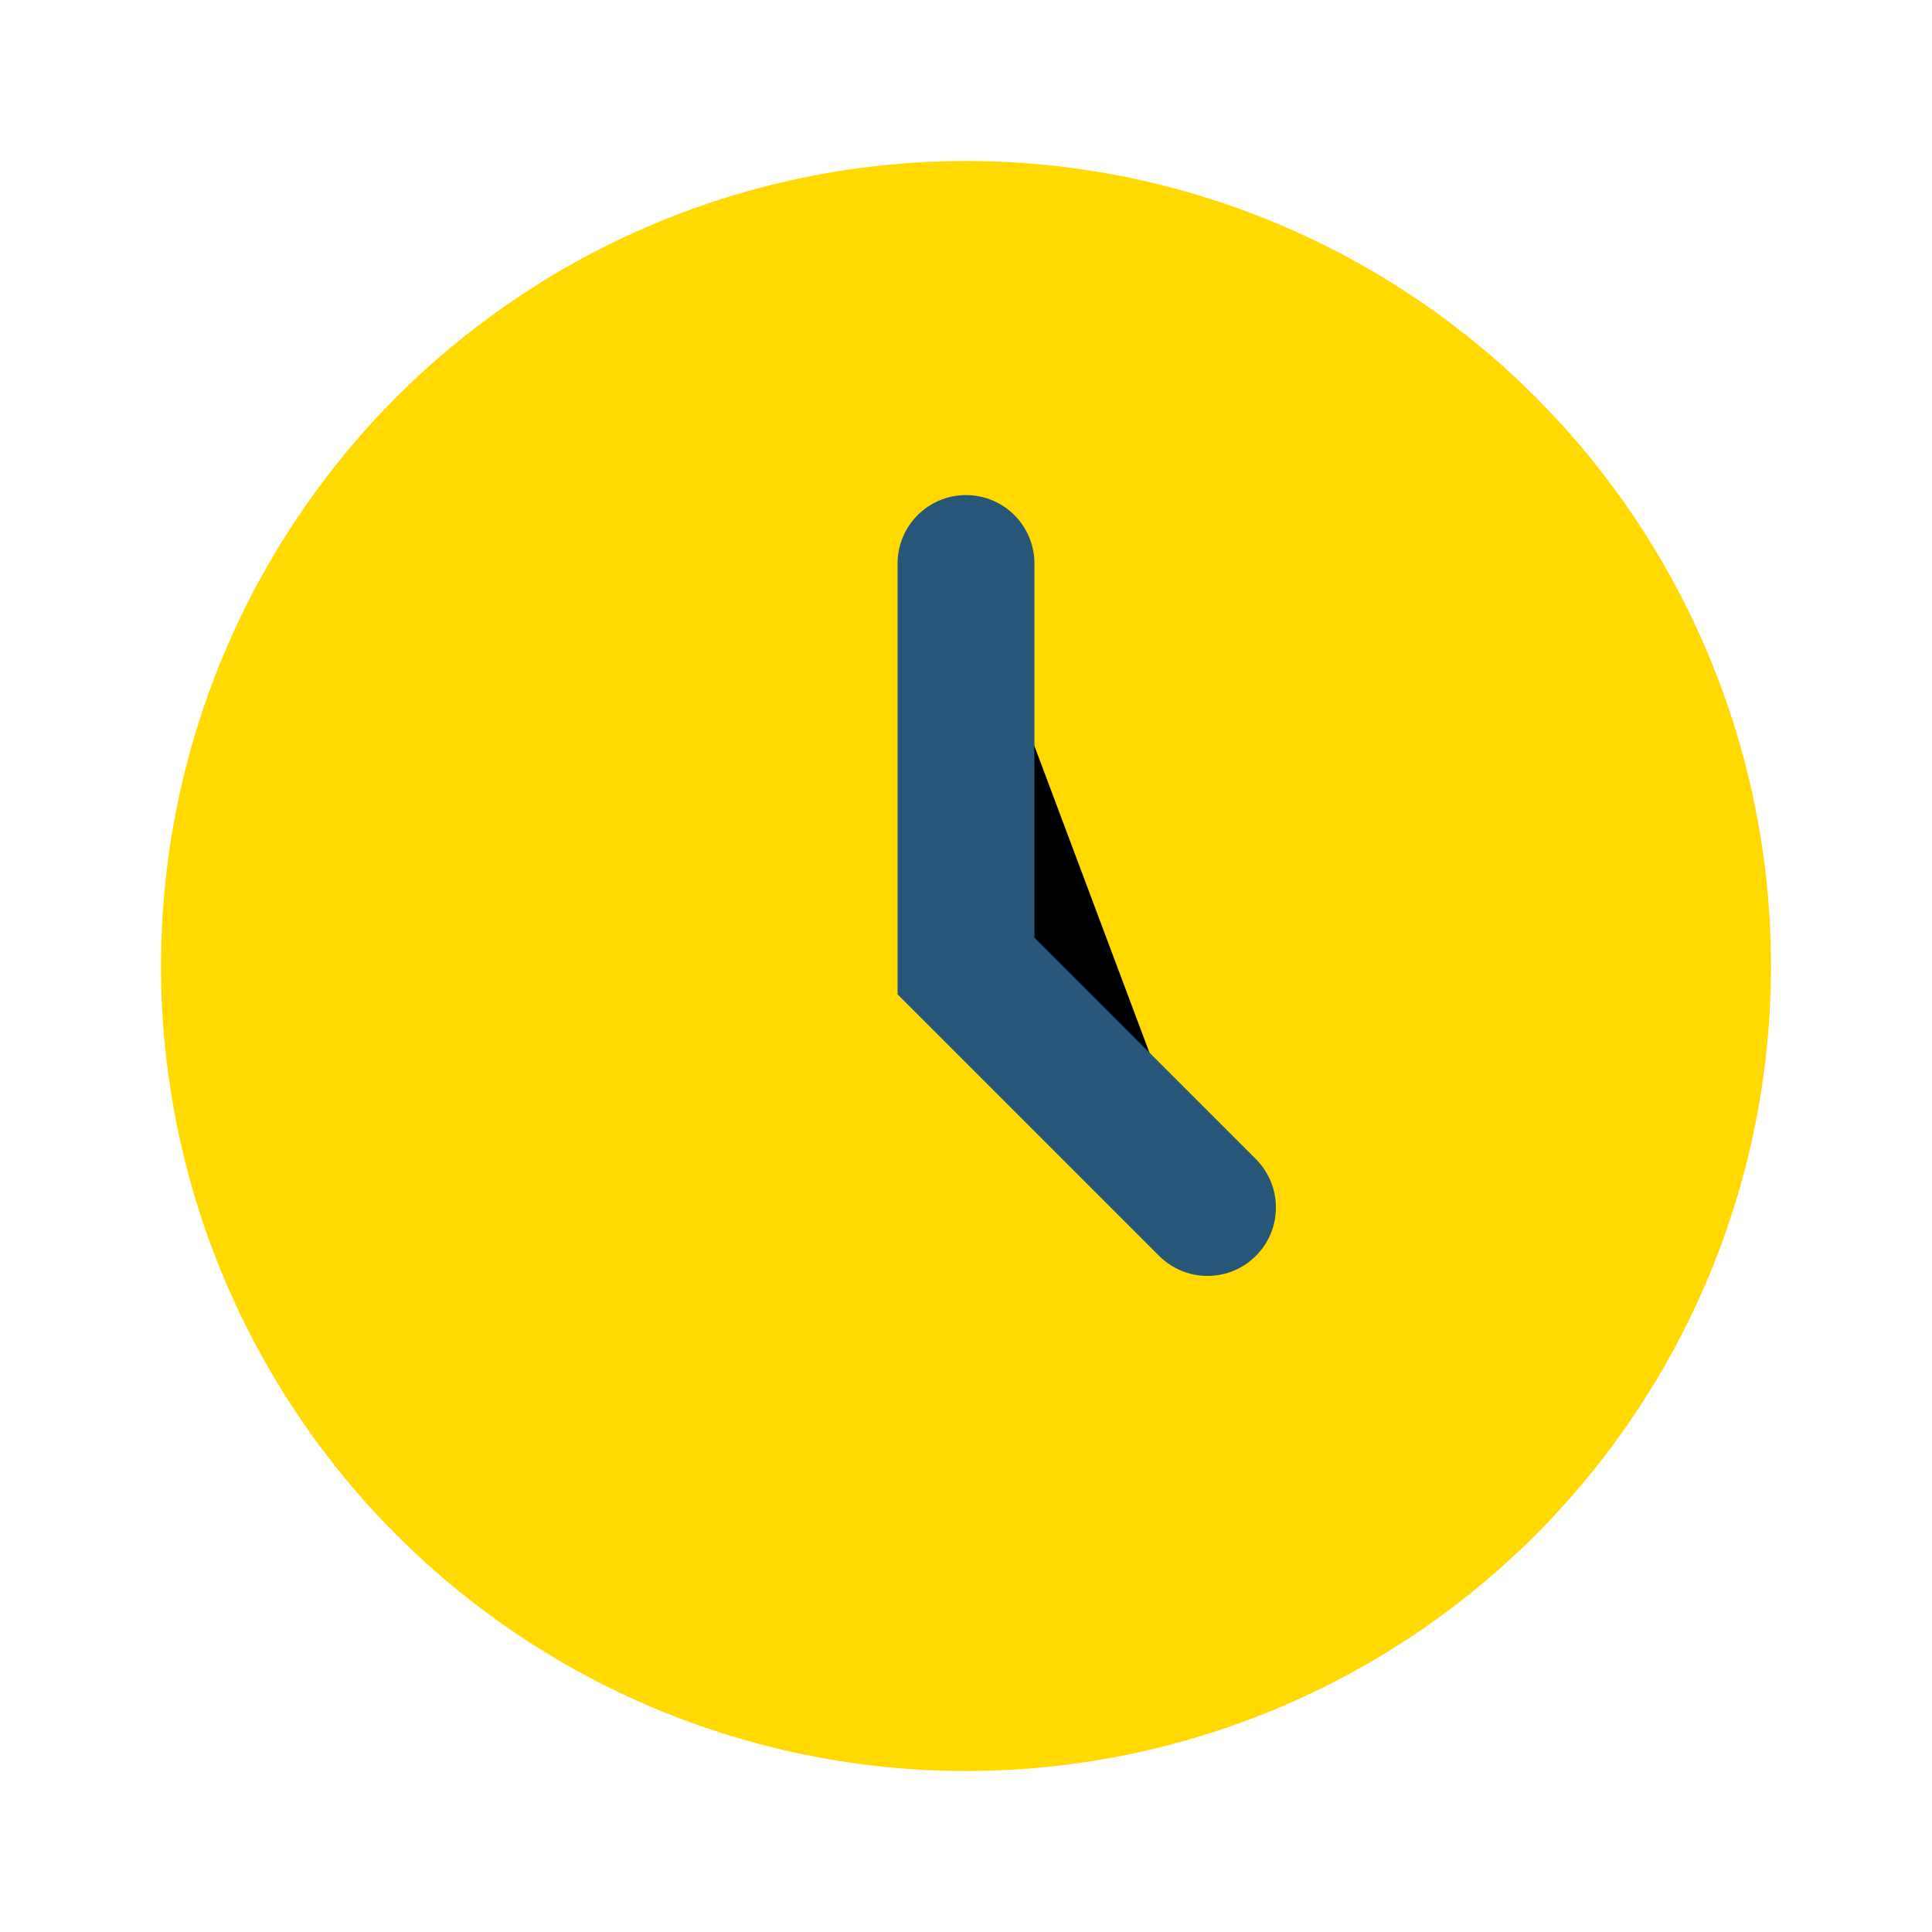 <?xml version="1.0" encoding="UTF-8"?>
<svg xmlns="http://www.w3.org/2000/svg" width="24" height="24" viewBox="0 0 24 24"><circle cx="12" cy="12" r="10" fill="#FFD900"/><path d="M12 7v5l3 3" stroke="#275778" stroke-width="1.7" stroke-linecap="round"/></svg>